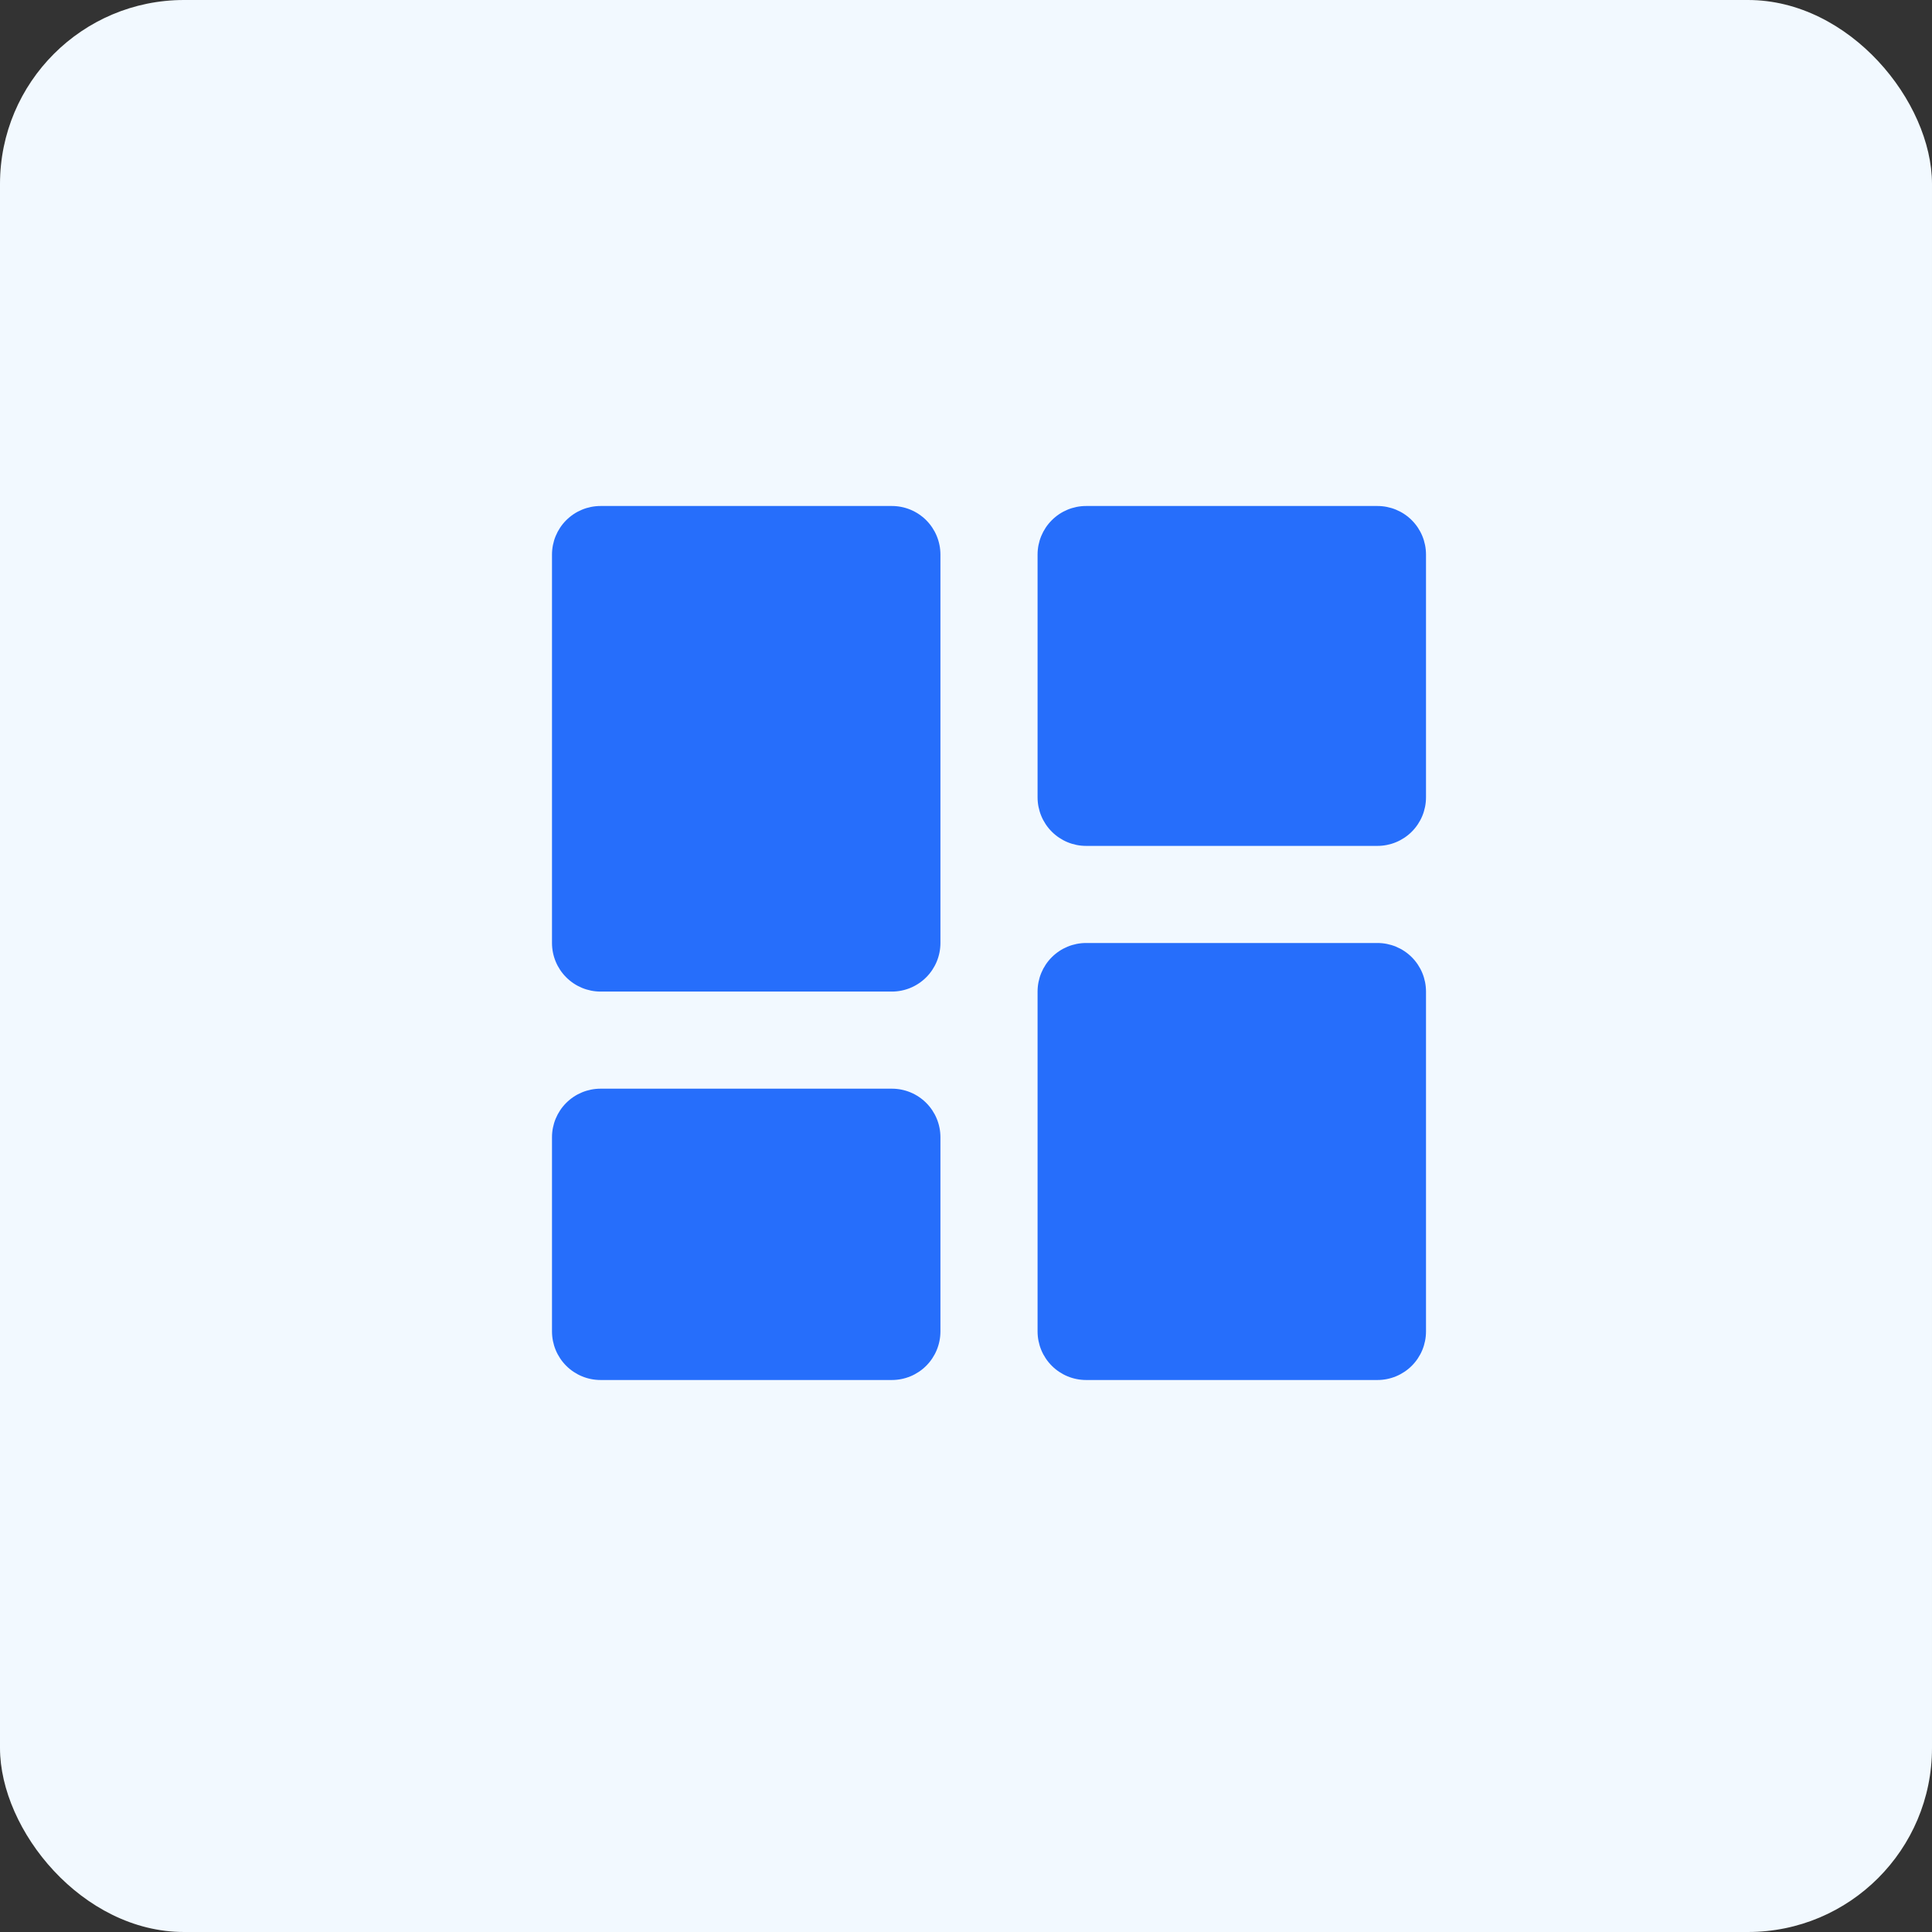 <svg xmlns="http://www.w3.org/2000/svg" width="42" height="42" viewBox="0 0 42 42" fill="none"><rect x="0" y="0" width="42" height="42" fill="#333333" stroke="none"/><rect width="42" height="42" rx="4" fill="#F2F9FF"></rect><path d="M13.056 21.556H19.389C19.669 21.556 19.937 21.444 20.135 21.246C20.333 21.048 20.444 20.78 20.444 20.5V12.056C20.444 11.776 20.333 11.507 20.135 11.309C19.937 11.111 19.669 11 19.389 11H13.056C12.776 11 12.507 11.111 12.309 11.309C12.111 11.507 12 11.776 12 12.056V20.5C12 20.78 12.111 21.048 12.309 21.246C12.507 21.444 12.776 21.556 13.056 21.556ZM12 28.944C12 29.224 12.111 29.493 12.309 29.691C12.507 29.889 12.776 30 13.056 30H19.389C19.669 30 19.937 29.889 20.135 29.691C20.333 29.493 20.444 29.224 20.444 28.944V24.722C20.444 24.442 20.333 24.174 20.135 23.976C19.937 23.778 19.669 23.667 19.389 23.667H13.056C12.776 23.667 12.507 23.778 12.309 23.976C12.111 24.174 12 24.442 12 24.722V28.944ZM22.556 28.944C22.556 29.224 22.667 29.493 22.865 29.691C23.063 29.889 23.331 30 23.611 30H29.944C30.224 30 30.493 29.889 30.691 29.691C30.889 29.493 31 29.224 31 28.944V21.556C31 21.276 30.889 21.007 30.691 20.809C30.493 20.611 30.224 20.5 29.944 20.5H23.611C23.331 20.5 23.063 20.611 22.865 20.809C22.667 21.007 22.556 21.276 22.556 21.556V28.944ZM23.611 18.389H29.944C30.224 18.389 30.493 18.278 30.691 18.08C30.889 17.882 31 17.613 31 17.333V12.056C31 11.776 30.889 11.507 30.691 11.309C30.493 11.111 30.224 11 29.944 11H23.611C23.331 11 23.063 11.111 22.865 11.309C22.667 11.507 22.556 11.776 22.556 12.056V17.333C22.556 17.613 22.667 17.882 22.865 18.08C23.063 18.278 23.331 18.389 23.611 18.389Z" fill="#266EFB"></path></svg>